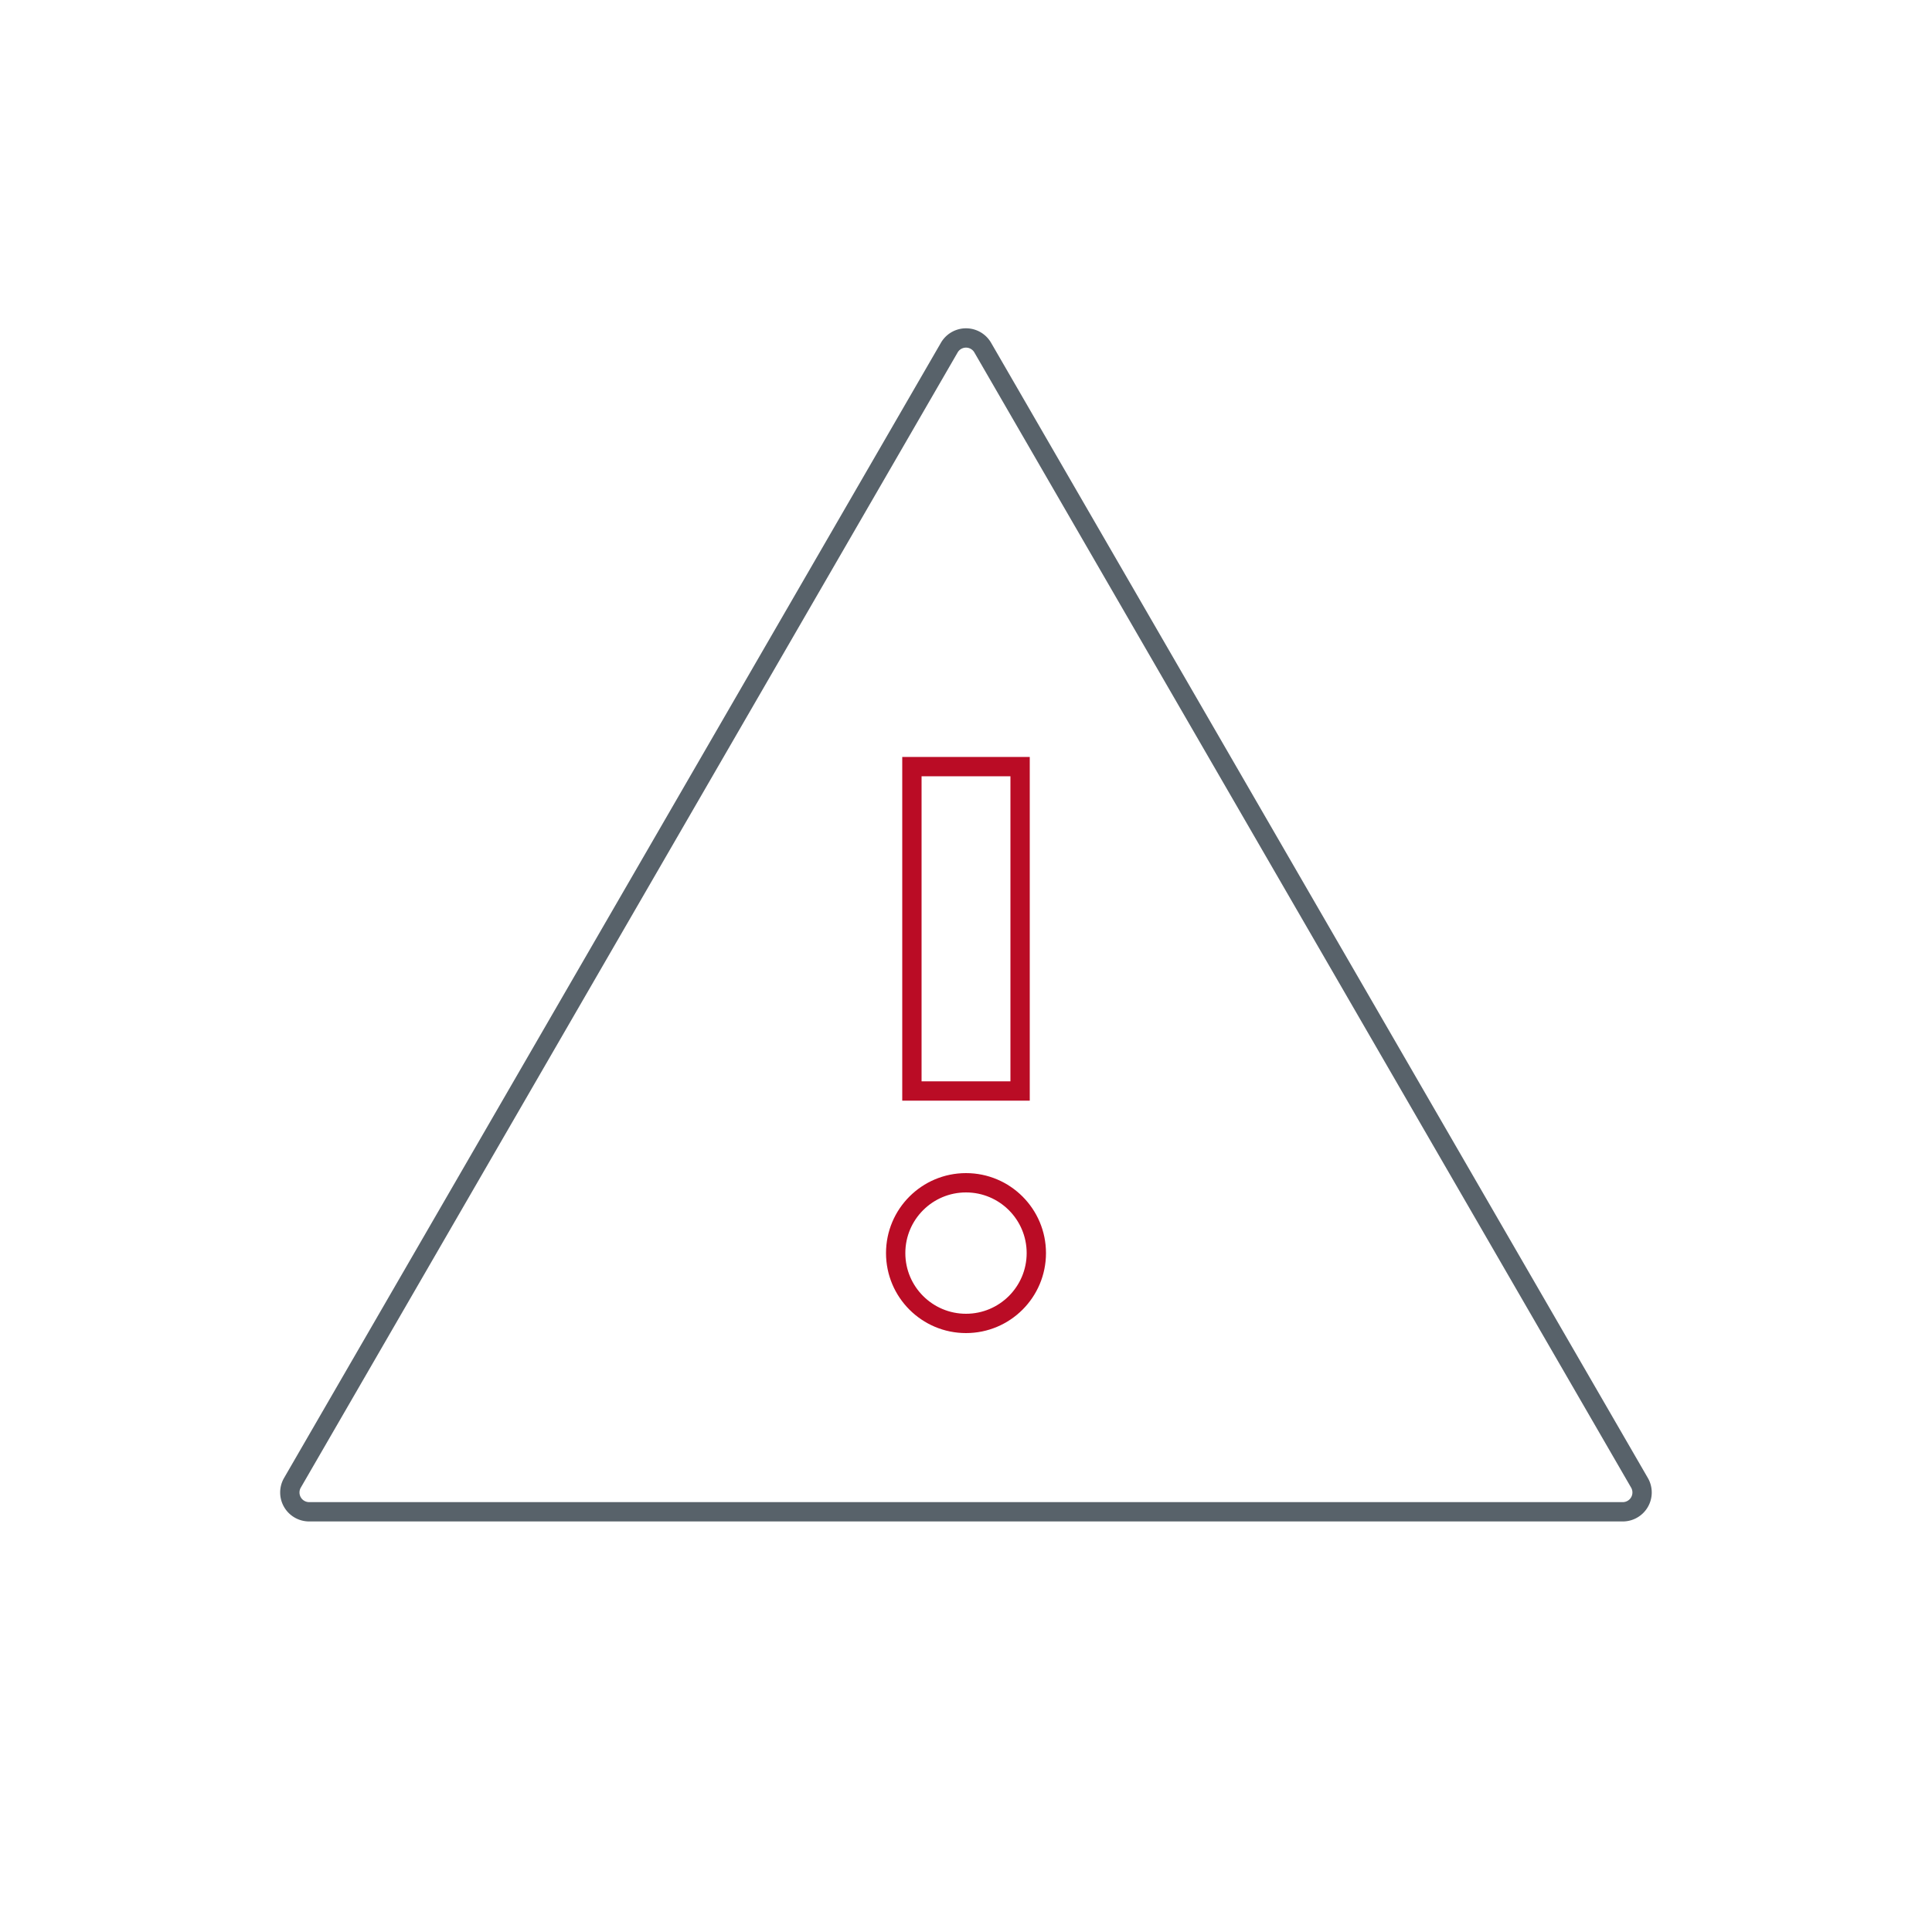 <?xml version="1.0" encoding="UTF-8"?> <svg xmlns="http://www.w3.org/2000/svg" id="two-tone" viewBox="0 0 100 100"><defs><style>.cls-1,.cls-2{fill:none;stroke-miterlimit:10;}.cls-1{stroke:#58626a;}.cls-2{stroke:#ba0c25;}</style></defs><title>error</title><path class="cls-1" d="M16,78.25H84a1,1,0,0,0,.86-1.5L50.87,18a1,1,0,0,0-1.74,0l-34,58.76A1,1,0,0,0,16,78.25Z"></path><circle class="cls-2" cx="50" cy="64.86" r="3.64"></circle><rect class="cls-2" x="47.2" y="39.68" width="5.6" height="16.79"></rect></svg> 